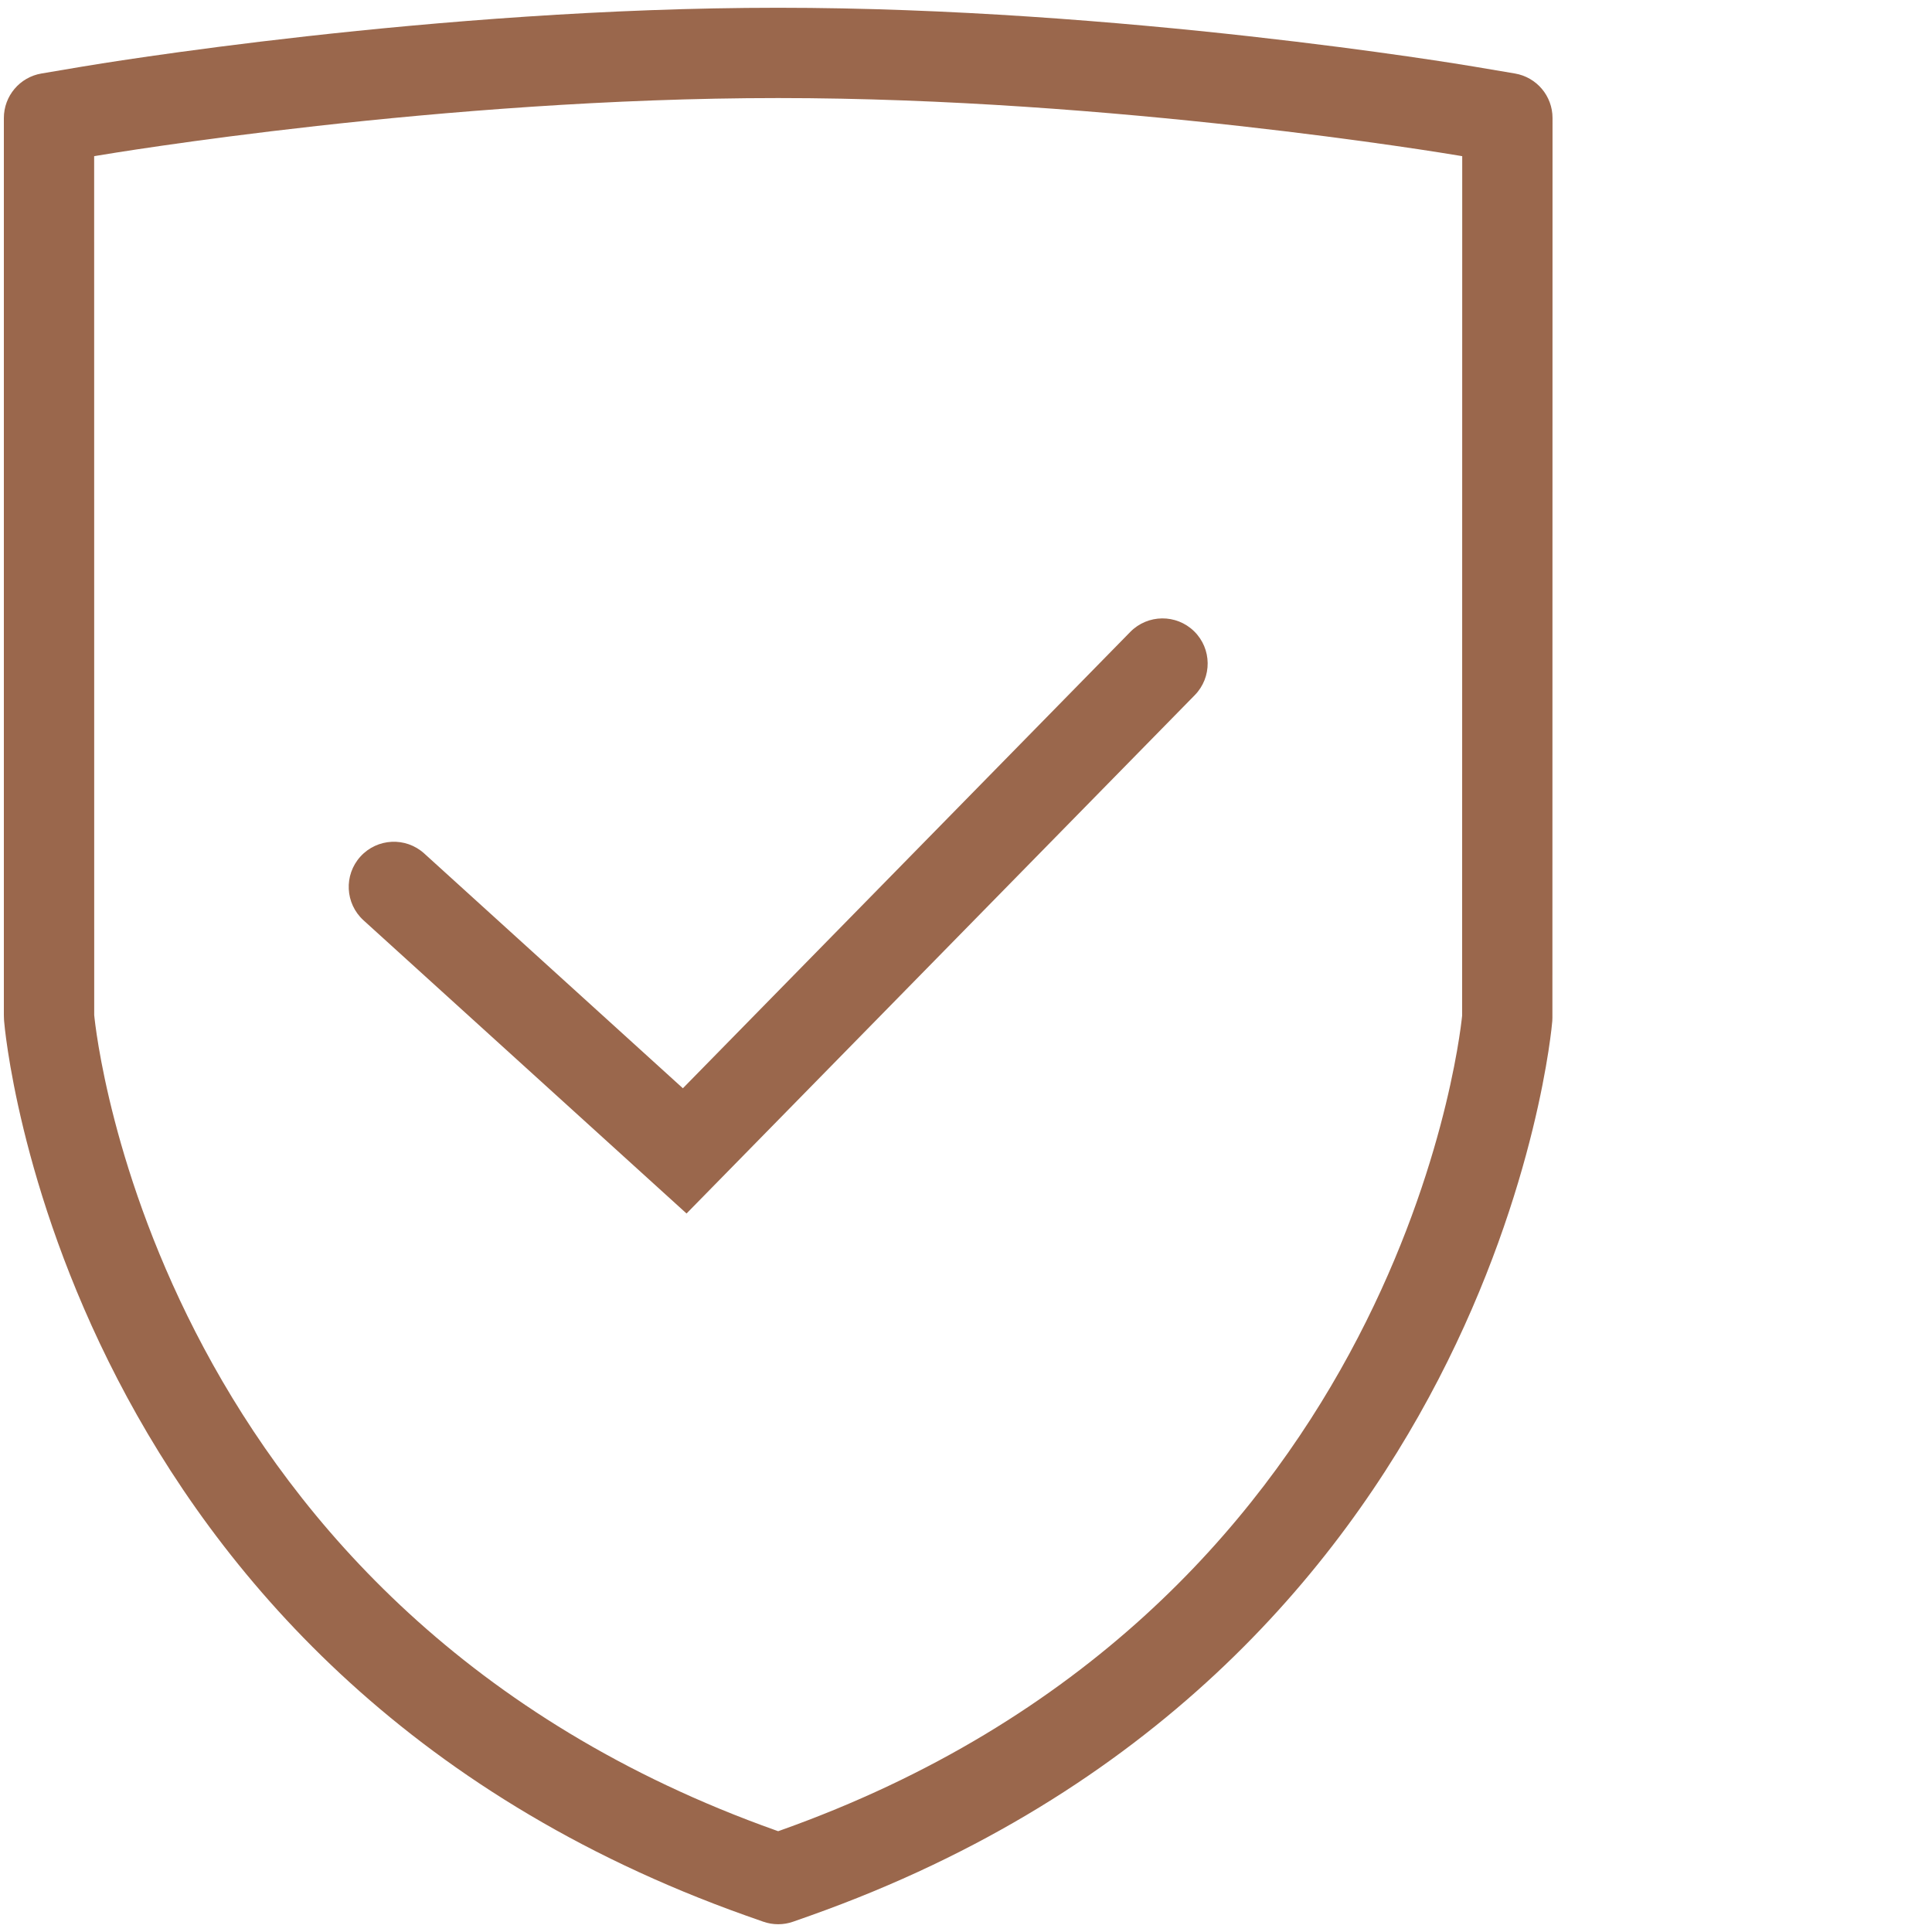 <?xml version="1.0" encoding="utf-8"?>
<!-- Generator: Adobe Illustrator 16.0.5, SVG Export Plug-In . SVG Version: 6.00 Build 0)  -->
<!DOCTYPE svg PUBLIC "-//W3C//DTD SVG 1.1//EN" "http://www.w3.org/Graphics/SVG/1.1/DTD/svg11.dtd">
<svg version="1.1" id="Ebene_1" xmlns="http://www.w3.org/2000/svg" xmlns:xlink="http://www.w3.org/1999/xlink" x="0px" y="0px"
	 width="500px" height="500px" viewBox="0 0 500 500" enable-background="new 0 0 500 500" xml:space="preserve">
<g>
	<path fill="#9A674C" d="M1673.903,432.205c-5.197,4.728-12.158,8.856-18.887,11.244c-7.696,2.752-12.075,2.214-13.209,1.647
		c-8.667-4.26-10.757-8.477-11.348-10.201c-0.203-0.584-0.303-1.092-0.35-1.491c0.189-0.326,0.405-0.682,0.635-1.066
		c1.201-2.012,2.925-4.822,5.033-7.968c4.323-6.445,9.777-13.623,15.136-18.438c2.348-2.096,4.274-3.381,5.704-4.036
		c0.729-0.335,1.145-0.417,1.301-0.434c17.957,4.006,21.487,10.054,22.22,12.752C1681.097,417.808,1679.744,423.95,1673.903,432.205
		 M1616.741,411.606c-1.872,2.799-3.486,5.36-4.747,7.437c-2.188,0.108-4.864,0.13-7.714-0.061
		c-7.817-0.532-14.181-2.532-17.438-5.934c-4.791-4.984-7.979-11.491-9.988-17.202c-0.585-1.658-1.046-3.188-1.408-4.516
		c0.995-1.101,2.068-2.278,3.202-3.51c7.911-8.631,18.759-20.453,26.174-37.587c2.526-0.302,5.547-0.394,8.71-0.015
		c5.635,0.671,10.939,2.734,14.968,6.934c3.122,3.265,7.22,9.22,9.018,15.714c1.628,5.879,1.262,11.476-2.673,16.696
		C1627.647,396.225,1621.224,404.922,1616.741,411.606 M1563.793,369.906c-2.192,2.399-4.411,4.82-6.61,7.404
		c-2.358,0.144-5.447,0.223-8.776-0.009c-7.821-0.529-14.18-2.527-17.439-5.931c-3.254-3.391-4.994-9.807-5.208-17.632
		c-0.104-3.781,0.161-7.191,0.428-9.553l30.235-29.039c1.65-1.584,10.382-5.733,24.136,8.597c5.4,5.628,5.981,10.131,5.073,12.689
		C1580.053,352.116,1572.086,360.826,1563.793,369.906 M1512.162,325.874c-1.143-0.375-2.409-0.825-3.76-1.365
		c-5.622-2.234-11.987-5.689-16.771-10.688c-2.553-2.656-3.916-7.967-2.306-15.539c1.56-7.308,5.095-12.735,7.225-14.577
		c3.513-2.061,9.218-4.475,14.962-5.186c5.93-0.729,10.214,0.465,13.176,3.545c4.354,4.531,7.272,7.664,9.33,11.292
		c1.349,2.373,2.403,5.116,2.831,8.818L1512.162,325.874z M2038.148,272.731c-1.88-6.047-8.292-9.426-14.349-7.541l-39.441,12.26
		l-11.064-23.338l-57.506-152.8l112.746-49.86c5.787-2.561,8.4-9.325,5.841-15.117c-2.551-5.794-9.321-8.409-15.108-5.852
		l-122.648,54.243c-5.565,2.454-8.233,8.827-6.097,14.517l1.96,5.199l-28.735,7.348l0.024-1.134
		c0.115-5.843-4.169-10.832-9.958-11.596L1708.351,79.87c-2.677-0.352-5.388,0.248-7.662,1.702l-98.514,62.84
		c-2.399,1.535-4.152,3.908-4.897,6.659c-2.886,10.61-7.613,26.908-12.413,41.268c-2.408,7.199-4.774,13.729-6.885,18.759
		c-1.06,2.522-1.982,4.496-2.749,5.912c-0.532,0.986-0.834,1.407-0.884,1.491c-2.676,2.707-4.11,6.322-3.976,10.139
		c0.111,3.502,1.491,6.283,2.688,8.091c2.35,3.574,5.908,6.336,9.257,8.342c6.977,4.177,16.972,7.429,28.058,7.654
		c11.281,0.229,23.974-2.67,35.762-11.219c10.47-7.598,19.585-19.191,26.439-35.613l34.319-6.137
		c6.23-1.116,10.371-7.07,9.263-13.302c-1.113-6.231-7.066-10.381-13.29-9.27l-40.668,7.277c-4.05,0.728-7.39,3.564-8.774,7.437
		c-5.847,16.417-13.475,25.786-20.734,31.052c-7.232,5.25-14.887,6.998-21.839,6.852c-5.905-0.114-11.092-1.612-14.714-3.312
		c1.009-1.991,2.006-4.201,2.979-6.524c2.434-5.79,5.003-12.937,7.49-20.362c4.364-13.061,8.636-27.536,11.617-38.243l91.286-58.224
		l131.162,17.303l-0.113,5.943c-0.079,3.583,1.529,6.993,4.329,9.218c2.809,2.226,6.489,3.007,9.957,2.123l45.777-11.709
		l47.133,125.237l-12.858,4.004c-3.928,1.215-6.896,4.44-7.778,8.457l-5.566,25.146l-162.692-93.147
		c-5.491-3.143-12.491-1.237-15.636,4.256c-3.141,5.493-1.246,12.498,4.249,15.643l174.761,100.056
		c3.41,3.603,5.142,5.792,6.031,8.663c0.913,2.937,1.396,8.353-2.414,19.052c-0.797,2.254-3.746,5.216-14.229,5.253
		c-8.98,0.03-19.325-2.332-26.596-4.774l-46.635-32.499c-5.188-3.614-12.332-2.34-15.946,2.851
		c-3.617,5.188-2.342,12.336,2.85,15.958l43.511,30.32c0.23,6.865-1.054,11.377-2.689,14.329c-1.929,3.511-4.957,5.967-9.153,7.621
		c-8.603,3.396-20.663,2.751-30.122,0.426l-38.492-24.19c-5.357-3.36-12.427-1.746-15.795,3.614
		c-3.368,5.359-1.752,12.435,3.606,15.802l33.293,20.924c-2.146,8.681-5.113,14.484-8.232,18.304
		c-3.749,4.595-8.161,6.925-13.256,7.835c-11.223,2.004-26.335-2.764-42.036-11.02c-3.138-1.64-6.854-1.757-10.077-0.285
		c-3.222,1.466-5.589,4.348-6.407,7.797c-2.328,9.881-5.564,14.998-8.229,17.573c-2.411,2.332-4.978,3.18-7.969,3.18
		c-4.676-0.017-10.253-2.2-15.428-5.413c4.467-8.582,7.191-18.613,4.467-28.744c-4.091-15.234-18.565-24.573-39.549-29.218
		c-0.465-0.102-0.927-0.189-1.385-0.265c-0.037-4.195-0.682-8.249-1.723-12.013c-3.031-10.958-9.469-20.15-14.576-25.481
		c-8.665-9.031-19.446-12.704-28.773-13.819c-2.804-0.332-5.553-0.452-8.16-0.396c-1.803-7.534-6.2-14.194-11.002-19.192
		c-12.035-12.538-26.623-18.851-39.416-17.363c-0.975-3.027-2.232-5.831-3.737-8.48c-3.599-6.322-8.419-11.351-12.362-15.459
		c-0.12-0.129-0.248-0.256-0.359-0.375c-9.733-10.138-22.4-11.669-32.521-10.418c-6.625,0.82-12.863,2.874-17.942,5.171
		l-29.647-19.933l40.01-116.152l70.149,11.998c6.237,1.066,12.156-3.127,13.224-9.366c1.065-6.235-3.129-12.159-9.361-13.228
		l-66.445-11.371l1.714-4.972c1.924-5.582-0.706-11.711-6.071-14.163l-110.446-50.475c-5.754-2.63-12.553-0.094-15.181,5.666
		c-2.632,5.755-0.101,12.558,5.656,15.188l100.985,46.152l-62.122,180.359l-29.555-12.828c-5.802-2.516-12.547,0.159-15.067,5.961
		c-2.519,5.812,0.149,12.56,5.958,15.08l40.906,17.73c2.931,1.274,6.254,1.257,9.175-0.024c2.921-1.287,5.181-3.734,6.219-6.759
		l12.528-36.381l19.875,13.358c-2.949,5.161-5.122,11.015-6.338,16.698c-2.345,10.978-1.957,25.631,8.183,36.208
		c7.907,8.245,17.57,13.215,24.813,16.103c1.061,0.429,2.081,0.804,3.056,1.159c-0.126,2.251-0.19,4.764-0.113,7.411
		c0.257,9.187,2.163,23.058,11.58,32.88c9.432,9.829,23.243,12.3,32.417,12.922c2.637,0.18,5.127,0.219,7.361,0.187
		c0.305,0.99,0.645,2.023,1.022,3.095c2.595,7.37,7.165,17.229,15.076,25.479c9.428,9.827,23.241,12.299,32.411,12.914
		c2.102,0.146,4.116,0.201,5.973,0.201c0.035,0.098,0.062,0.201,0.104,0.304c2.856,8.314,9.69,16.827,22.914,23.325
		c9.758,4.794,21.778,2.653,30.997-0.63c6.844-2.435,13.801-6.089,19.998-10.545c8.218,5.656,19.066,10.8,30.465,10.832
		c8.326,0.021,16.805-2.736,23.927-9.608c4.194-4.048,7.61-9.213,10.31-15.469c13.957,5.957,29.791,10.118,44.562,7.472
		c10.148-1.817,19.563-6.8,26.986-15.913c5.325-6.538,9.335-14.817,12.085-24.864c10.594,1.402,23.175,1.2,34.288-3.18
		c8.193-3.228,15.865-8.856,20.847-17.905c2.688-4.897,4.395-10.439,5.122-16.59c6.451,1.352,13.519,2.304,20.381,2.279
		c12.212-0.043,29.658-3.427,35.73-20.485c4.787-13.44,5.604-24.226,2.711-33.539c-1.887-6.092-5.188-10.771-8.292-14.369
		l6.2-27.994l8.626-2.682l11.271,23.761c2.441,5.158,8.305,7.721,13.743,6.035l48.934-15.218
		C2036.65,285.197,2040.026,278.772,2038.148,272.731"/>
	<path fill="none" d="M1673.903,432.205c-5.197,4.728-12.158,8.856-18.887,11.244c-7.696,2.752-12.075,2.214-13.209,1.647
		c-8.667-4.26-10.757-8.477-11.348-10.201c-0.203-0.584-0.303-1.092-0.35-1.491c0.189-0.326,0.405-0.682,0.635-1.066
		c1.201-2.012,2.925-4.822,5.033-7.968c4.323-6.445,9.777-13.623,15.136-18.438c2.348-2.096,4.274-3.381,5.704-4.036
		c0.729-0.335,1.145-0.417,1.301-0.434c17.957,4.006,21.487,10.054,22.22,12.752C1681.097,417.808,1679.744,423.95,1673.903,432.205
		z M1616.741,411.606c-1.872,2.799-3.486,5.36-4.747,7.437c-2.188,0.108-4.864,0.13-7.714-0.061
		c-7.817-0.532-14.181-2.532-17.438-5.934c-4.791-4.984-7.979-11.491-9.988-17.202c-0.585-1.658-1.046-3.188-1.408-4.516
		c0.995-1.101,2.068-2.278,3.202-3.51c7.911-8.631,18.759-20.453,26.174-37.587c2.526-0.302,5.547-0.394,8.71-0.015
		c5.635,0.671,10.939,2.734,14.968,6.934c3.122,3.265,7.22,9.22,9.018,15.714c1.628,5.879,1.262,11.476-2.673,16.696
		C1627.647,396.225,1621.224,404.922,1616.741,411.606z M1563.793,369.906c-2.192,2.399-4.411,4.82-6.61,7.404
		c-2.358,0.144-5.447,0.223-8.776-0.009c-7.821-0.529-14.18-2.527-17.439-5.931c-3.254-3.391-4.994-9.807-5.208-17.632
		c-0.104-3.781,0.161-7.191,0.428-9.553l30.235-29.039c1.65-1.584,10.382-5.733,24.136,8.597c5.4,5.628,5.981,10.131,5.073,12.689
		C1580.053,352.116,1572.086,360.826,1563.793,369.906z M1512.162,325.874c-1.143-0.375-2.409-0.825-3.76-1.365
		c-5.622-2.234-11.987-5.689-16.771-10.688c-2.553-2.656-3.916-7.967-2.306-15.539c1.56-7.308,5.095-12.735,7.225-14.577
		c3.513-2.061,9.218-4.475,14.962-5.186c5.93-0.729,10.214,0.465,13.176,3.545c4.354,4.531,7.272,7.664,9.33,11.292
		c1.349,2.373,2.403,5.116,2.831,8.818L1512.162,325.874z M2038.148,272.731c-1.88-6.047-8.292-9.426-14.349-7.541l-39.441,12.26
		l-11.064-23.338l-57.506-152.8l112.746-49.86c5.787-2.561,8.4-9.325,5.841-15.117c-2.551-5.794-9.321-8.409-15.108-5.852
		l-122.648,54.243c-5.565,2.454-8.233,8.827-6.097,14.517l1.96,5.199l-28.735,7.348l0.024-1.134
		c0.115-5.843-4.169-10.832-9.958-11.596L1708.351,79.87c-2.677-0.352-5.388,0.248-7.662,1.702l-98.514,62.84
		c-2.399,1.535-4.152,3.908-4.897,6.659c-2.886,10.61-7.613,26.908-12.413,41.268c-2.408,7.199-4.774,13.729-6.885,18.759
		c-1.06,2.522-1.982,4.496-2.749,5.912c-0.532,0.986-0.834,1.407-0.884,1.491c-2.676,2.707-4.11,6.322-3.976,10.139
		c0.111,3.502,1.491,6.283,2.688,8.091c2.35,3.574,5.908,6.336,9.257,8.342c6.977,4.177,16.972,7.429,28.058,7.654
		c11.281,0.229,23.974-2.67,35.762-11.219c10.47-7.598,19.585-19.191,26.439-35.613l34.319-6.137
		c6.23-1.116,10.371-7.07,9.263-13.302c-1.113-6.231-7.066-10.381-13.29-9.27l-40.668,7.277c-4.05,0.728-7.39,3.564-8.774,7.437
		c-5.847,16.417-13.475,25.786-20.734,31.052c-7.232,5.25-14.887,6.998-21.839,6.852c-5.905-0.114-11.092-1.612-14.714-3.312
		c1.009-1.991,2.006-4.201,2.979-6.524c2.434-5.79,5.003-12.937,7.49-20.362c4.364-13.061,8.636-27.536,11.617-38.243l91.286-58.224
		l131.162,17.303l-0.113,5.943c-0.079,3.583,1.529,6.993,4.329,9.218c2.809,2.226,6.489,3.007,9.957,2.123l45.777-11.709
		l47.133,125.237l-12.858,4.004c-3.928,1.215-6.896,4.44-7.778,8.457l-5.566,25.146l-162.692-93.147
		c-5.491-3.143-12.491-1.237-15.636,4.256c-3.141,5.493-1.246,12.498,4.249,15.643l174.761,100.056
		c3.41,3.603,5.142,5.792,6.031,8.663c0.913,2.937,1.396,8.353-2.414,19.052c-0.797,2.254-3.746,5.216-14.229,5.253
		c-8.98,0.03-19.325-2.332-26.596-4.774l-46.635-32.499c-5.188-3.614-12.332-2.34-15.946,2.851
		c-3.617,5.188-2.342,12.336,2.85,15.958l43.511,30.32c0.23,6.865-1.054,11.377-2.689,14.329c-1.929,3.511-4.957,5.967-9.153,7.621
		c-8.603,3.396-20.663,2.751-30.122,0.426l-38.492-24.19c-5.357-3.36-12.427-1.746-15.795,3.614
		c-3.368,5.359-1.752,12.435,3.606,15.802l33.293,20.924c-2.146,8.681-5.113,14.484-8.232,18.304
		c-3.749,4.595-8.161,6.925-13.256,7.835c-11.223,2.004-26.335-2.764-42.036-11.02c-3.138-1.64-6.854-1.757-10.077-0.285
		c-3.222,1.466-5.589,4.348-6.407,7.797c-2.328,9.881-5.564,14.998-8.229,17.573c-2.411,2.332-4.978,3.18-7.969,3.18
		c-4.676-0.017-10.253-2.2-15.428-5.413c4.467-8.582,7.191-18.613,4.467-28.744c-4.091-15.234-18.565-24.573-39.549-29.218
		c-0.465-0.102-0.927-0.189-1.385-0.265c-0.037-4.195-0.682-8.249-1.723-12.013c-3.031-10.958-9.469-20.15-14.576-25.481
		c-8.665-9.031-19.446-12.704-28.773-13.819c-2.804-0.332-5.553-0.452-8.16-0.396c-1.803-7.534-6.2-14.194-11.002-19.192
		c-12.035-12.538-26.623-18.851-39.416-17.363c-0.975-3.027-2.232-5.831-3.737-8.48c-3.599-6.322-8.419-11.351-12.362-15.459
		c-0.12-0.129-0.248-0.256-0.359-0.375c-9.733-10.138-22.4-11.669-32.521-10.418c-6.625,0.82-12.863,2.874-17.942,5.171
		l-29.647-19.933l40.01-116.152l70.149,11.998c6.237,1.066,12.156-3.127,13.224-9.366c1.065-6.235-3.129-12.159-9.361-13.228
		l-66.445-11.371l1.714-4.972c1.924-5.582-0.706-11.711-6.071-14.163l-110.446-50.475c-5.754-2.63-12.553-0.094-15.181,5.666
		c-2.632,5.755-0.101,12.558,5.656,15.188l100.985,46.152l-62.122,180.359l-29.555-12.828c-5.802-2.516-12.547,0.159-15.067,5.961
		c-2.519,5.812,0.149,12.56,5.958,15.08l40.906,17.73c2.931,1.274,6.254,1.257,9.175-0.024c2.921-1.287,5.181-3.734,6.219-6.759
		l12.528-36.381l19.875,13.358c-2.949,5.161-5.122,11.015-6.338,16.698c-2.345,10.978-1.957,25.631,8.183,36.208
		c7.907,8.245,17.57,13.215,24.813,16.103c1.061,0.429,2.081,0.804,3.056,1.159c-0.126,2.251-0.19,4.764-0.113,7.411
		c0.257,9.187,2.163,23.058,11.58,32.88c9.432,9.829,23.243,12.3,32.417,12.922c2.637,0.18,5.127,0.219,7.361,0.187
		c0.305,0.99,0.645,2.023,1.022,3.095c2.595,7.37,7.165,17.229,15.076,25.479c9.428,9.827,23.241,12.299,32.411,12.914
		c2.102,0.146,4.116,0.201,5.973,0.201c0.035,0.098,0.062,0.201,0.104,0.304c2.856,8.314,9.69,16.827,22.914,23.325
		c9.758,4.794,21.778,2.653,30.997-0.63c6.844-2.435,13.801-6.089,19.998-10.545c8.218,5.656,19.066,10.8,30.465,10.832
		c8.326,0.021,16.805-2.736,23.927-9.608c4.194-4.048,7.61-9.213,10.31-15.469c13.957,5.957,29.791,10.118,44.562,7.472
		c10.148-1.817,19.563-6.8,26.986-15.913c5.325-6.538,9.335-14.817,12.085-24.864c10.594,1.402,23.175,1.2,34.288-3.18
		c8.193-3.228,15.865-8.856,20.847-17.905c2.688-4.897,4.395-10.439,5.122-16.59c6.451,1.352,13.519,2.304,20.381,2.279
		c12.212-0.043,29.658-3.427,35.73-20.485c4.787-13.44,5.604-24.226,2.711-33.539c-1.887-6.092-5.188-10.771-8.292-14.369
		l6.2-27.994l8.626-2.682l11.271,23.761c2.441,5.158,8.305,7.721,13.743,6.035l48.934-15.218
		C2036.65,285.197,2040.026,278.772,2038.148,272.731z"/>
</g>
<g>
	<path fill="#9A674C" d="M201.396,497.99c-1.315,0-2.63-0.221-3.889-0.667l-4.403-1.551C15.217,432.558,1.183,265.917,1.062,264.241
		c-0.014-0.139-0.019-0.277-0.026-0.416l-0.03-0.865C1.004,262.821,1,262.683,1,262.537V30.541c0-5.703,4.116-10.572,9.737-11.52
		l10.558-1.781c3.672-0.62,91.13-15.23,180.093-15.23c88.808,0,176.428,14.608,180.114,15.23l10.551,1.781
		c5.623,0.948,9.74,5.819,9.74,11.522l-0.032,232.854c0,0.287-0.01,0.574-0.031,0.862c-0.125,1.68-14.441,168.405-192.03,231.507
		l-4.403,1.554C204.035,497.77,202.719,497.99,201.396,497.99z M24.381,262.693c0.506,5.371,16.371,154.135,176.523,211.047
		l0.483,0.171l0.499-0.175c158.388-56.274,175.655-202.491,176.511-210.876l0.025-222.441l-0.81-0.139
		c-3.603-0.609-89.352-14.904-176.225-14.904c-87.023,0-172.6,14.295-176.203,14.904l-0.818,0.139L24.381,262.693z"/>
</g>
<path fill="#9A674C" d="M177.675,314.052L94.08,238.18c-4.777-4.338-5.136-11.728-0.8-16.505c4.345-4.776,11.728-5.133,16.505-0.799
	l66.943,60.767l115.785-118.099c4.521-4.604,11.919-4.679,16.527-0.165c4.61,4.517,4.677,11.917,0.165,16.525L177.675,314.052z"/>
<path fill="#9A674C" d="M1118.274,288.799c-13.363-10.01-31.022-3.597-36.826-1.479c-20.05,7.276-79.52,31.449-89.916,35.538
	c-5.836,2.302-8.701,8.897-6.399,14.729c2.298,5.836,8.896,8.708,14.727,6.407c10.477-4.12,69.699-28.197,89.339-35.325
	c11.062-4.017,14.617-2.304,15.451-1.689c1.663,1.697,1.979,4.293,0.764,6.338c-1.019,1.513-2.339,2.801-3.882,3.773
	c-39.351,21.748-179.398,98.769-179.398,98.769c-22.241,12.255-47.541,14.198-79.613,6.128
	c-26.267-6.599-158.396-45.476-163.376-46.897l-14.133-4.014l-0.324,14.688c-0.061,2.562,0,5.154,0.059,7.749
	c0.025,0.995-0.091,1.569-0.05,1.715c-0.583,0.177-1.186,0.264-1.792,0.264l-3.472,0.119c-6.683,0.245-13.035,0.481-19.354,0.372
	c-24.377-38.116-40.282-81.025-46.641-125.824c-1.209-8.461-2.01-16.927-2.863-25.889l-0.037-0.447
	c17.247-0.522,49.278-1.387,67.989-1.814c0.803-0.038,1.621,0.014,2.415,0.138c0.118,0.651,0.188,1.321,0.196,1.981l0.506,20.171
	l11.304-0.237c7.683-0.156,15.349-0.437,23.004-0.725c34.508-1.28,67.114-2.506,98.95,7.735c9.275,3.177,18.263,7.148,26.857,11.855
	c13.142,7.585,27.51,12.825,42.444,15.479c25.179,4.067,50.639,6.193,76.14,6.375c4.052-0.28,8.025,1.169,10.943,3.979
	c2.488,2.531,3.811,5.975,3.654,9.514c0.267,7.152-5.317,13.151-12.457,13.421c-0.183,0.007-0.36,0.011-0.536,0.011
	c-13.961,0.678-117.334,3.053-117.334,3.053c-6.266,0.16-11.219,5.366-11.062,11.639l0,0c0.059,6.173,5.111,11.131,11.289,11.078
	c0.114-0.007,0.234-0.007,0.354-0.014c0,0,103.571-2.368,117.861-3.067c20.062-0.967,35.544-18.018,34.569-38.083
	c-0.431-8.867-4.089-17.269-10.288-23.63c-7.289-7.152-17.205-10.989-27.41-10.613c-24.203-0.106-48.359-2.147-72.235-6.104
	c-12.523-2.298-24.534-6.774-35.506-13.213c-9.71-5.299-19.856-9.747-30.329-13.293c-35.636-11.469-71.783-10.116-106.739-8.814
	c-3.803,0.142-7.612,0.272-11.409,0.412c-0.517-12.619-11.168-22.422-23.783-21.905c-0.637,0.025-1.276,0.082-1.915,0.16
	c-21.327,0.487-77.438,1.999-80.862,2.272l-11.599,0.93l1.209,11.575c0.437,4.143,0.827,8.253,1.212,12.338
	c0.841,8.821,1.704,17.951,2.985,26.945c6.919,48.664,24.337,95.249,51.053,136.514c3.561,5.19,9.33,8.44,15.615,8.769
	c7.642,0.19,15.273-0.062,22.646-0.333l3.44-0.125c10.761,0.372,20.316-6.822,22.928-17.269
	c4.726,1.393,123.659,36.385,150.368,43.096c13.367,3.509,27.125,5.341,40.944,5.485c19.267,0.234,38.262-4.506,55.161-13.744
	c0,0,140.056-77.029,179.436-98.784c4.539-2.625,8.443-6.229,11.435-10.546C1132.287,314.349,1129.795,297.879,1118.274,288.799z"/>
<path fill="#9A674C" d="M852.253,237.255c0.825,0.738,1.852,1.625,2.948,2.563c4.764,4.078,11.934,3.521,16.013-1.248
	c4.079-4.769,3.521-11.928-1.241-16.014c-1.04-0.887-2.021-1.739-2.833-2.461c-17.541-14.234-32.925-30.938-45.666-49.591
	c-11.141-16.47-17.472-35.715-18.297-55.581c-0.554-21.239,6.264-42.011,19.294-58.788c12.241-15.459,30.318-25.186,49.956-26.888
	c26.553-3.313,52.999,6.92,70.401,27.245l8.998,10.238l8.442-10.689c13.896-17.543,35.082-27.735,57.456-27.646h3.319
	c21.443-0.637,42.083,8.189,56.441,24.134c10.291,11.95,17.111,26.485,19.728,42.032c4.838,25.96-1.222,52.768-16.751,74.124
	c-14.283,21.022-31.686,39.751-51.595,55.547c-12.686,10.741-26.017,20.701-39.922,29.82c-5.234,3.452-6.679,10.502-3.22,15.738
	c3.45,5.236,10.495,6.681,15.729,3.226c14.61-9.589,28.63-20.065,41.971-31.35c21.57-17.157,40.416-37.494,55.886-60.314
	c18.833-26.372,26.127-59.271,20.188-91.132c-3.378-19.692-12.146-38.067-25.318-53.093c-18.589-20.709-45.327-32.209-73.149-31.453
	l-3.674,0.003c-24.721,0.184-48.436,9.759-66.348,26.789c-4.812-4.402-10.042-8.326-15.624-11.708
	c-19.629-11.479-42.391-16.427-65.01-14.136c-25.927,2.225-49.767,15.097-65.841,35.554c-16.321,21-24.826,47.015-24.07,73.598
	c0.948,23.979,8.553,47.222,21.959,67.126C816.317,203.352,833.096,221.655,852.253,237.255z"/>
</svg>
